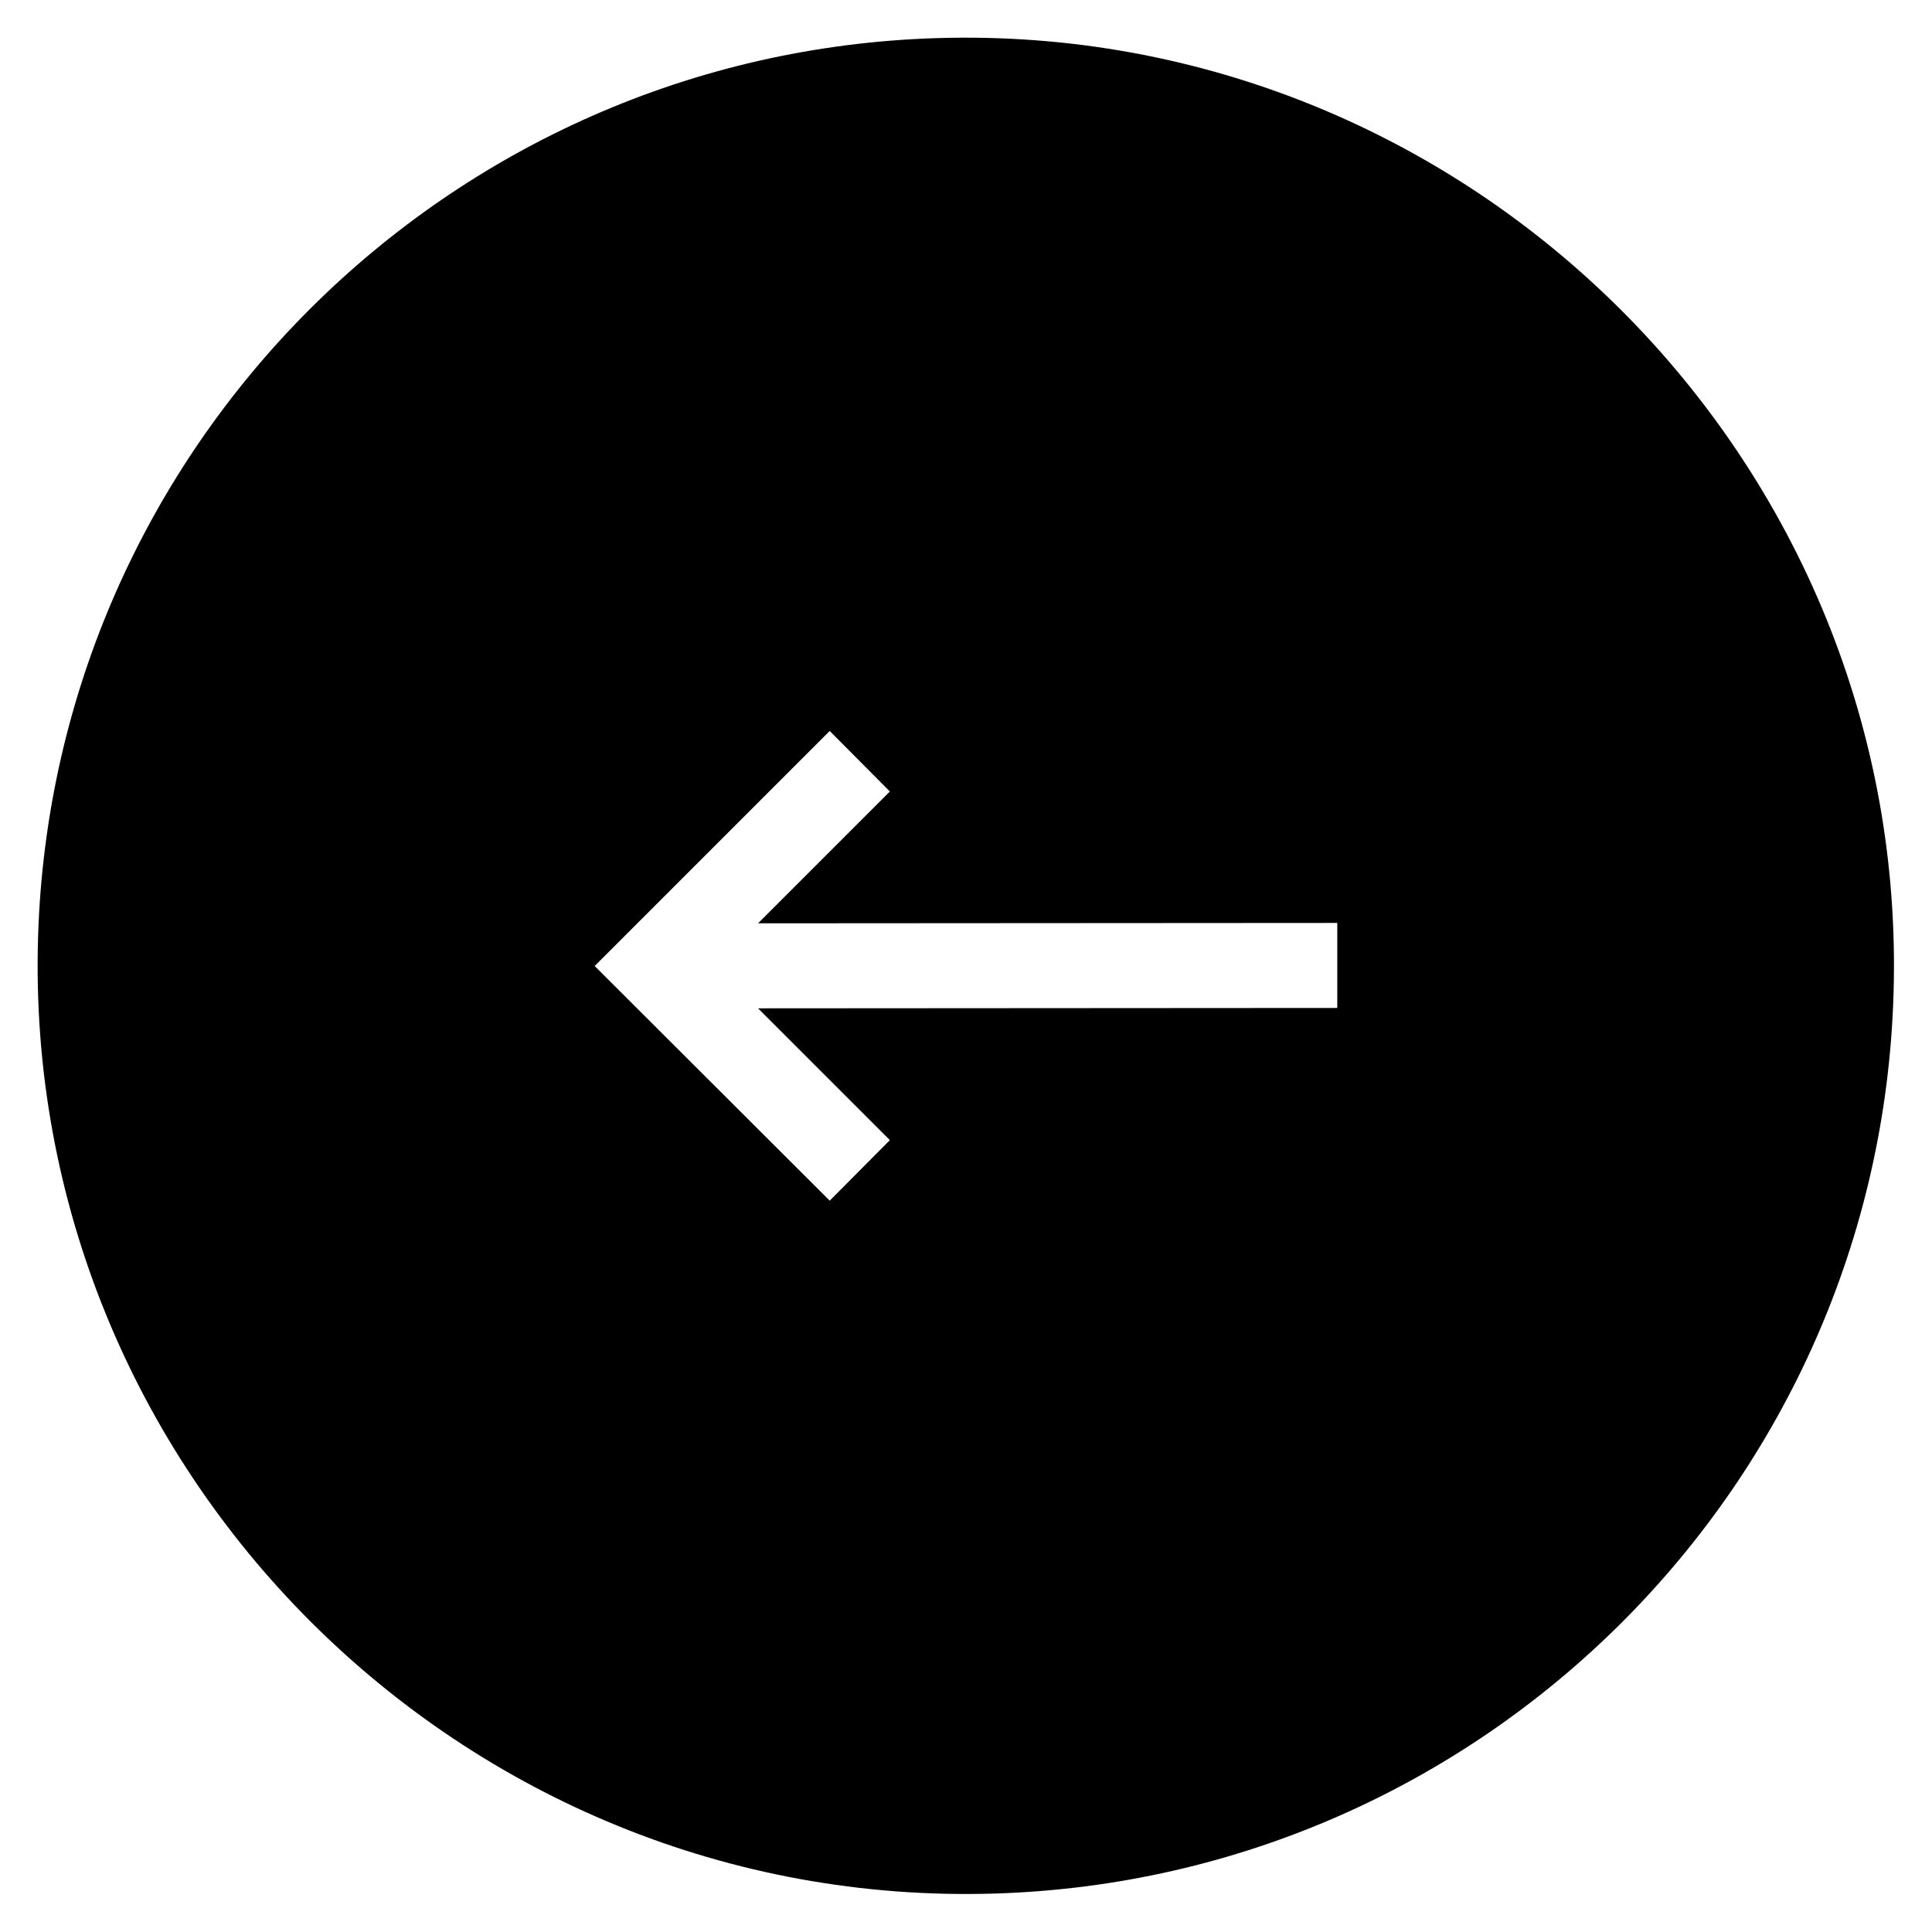 <?xml version="1.0" encoding="UTF-8"?>
<!-- The Best Svg Icon site in the world: iconSvg.co, Visit us! https://iconsvg.co -->
<svg fill="#000000" width="800px" height="800px" version="1.1" viewBox="144 144 512 512" xmlns="http://www.w3.org/2000/svg">
 <path d="m392.32 154.1c-129.79 3.934-234.29 108.44-238.23 238.23-4.328 141.3 112.27 257.81 253.48 253.48 129.79-3.938 234.29-108.44 238.23-238.23 4.426-141.21-112.18-257.81-253.48-253.48zm106.07 257.02-153.5 0.098 34.934 34.934-15.941 16.039-62.289-62.188 62.289-62.289 15.941 16.039-34.934 34.934 153.5-0.098z"/>
</svg>